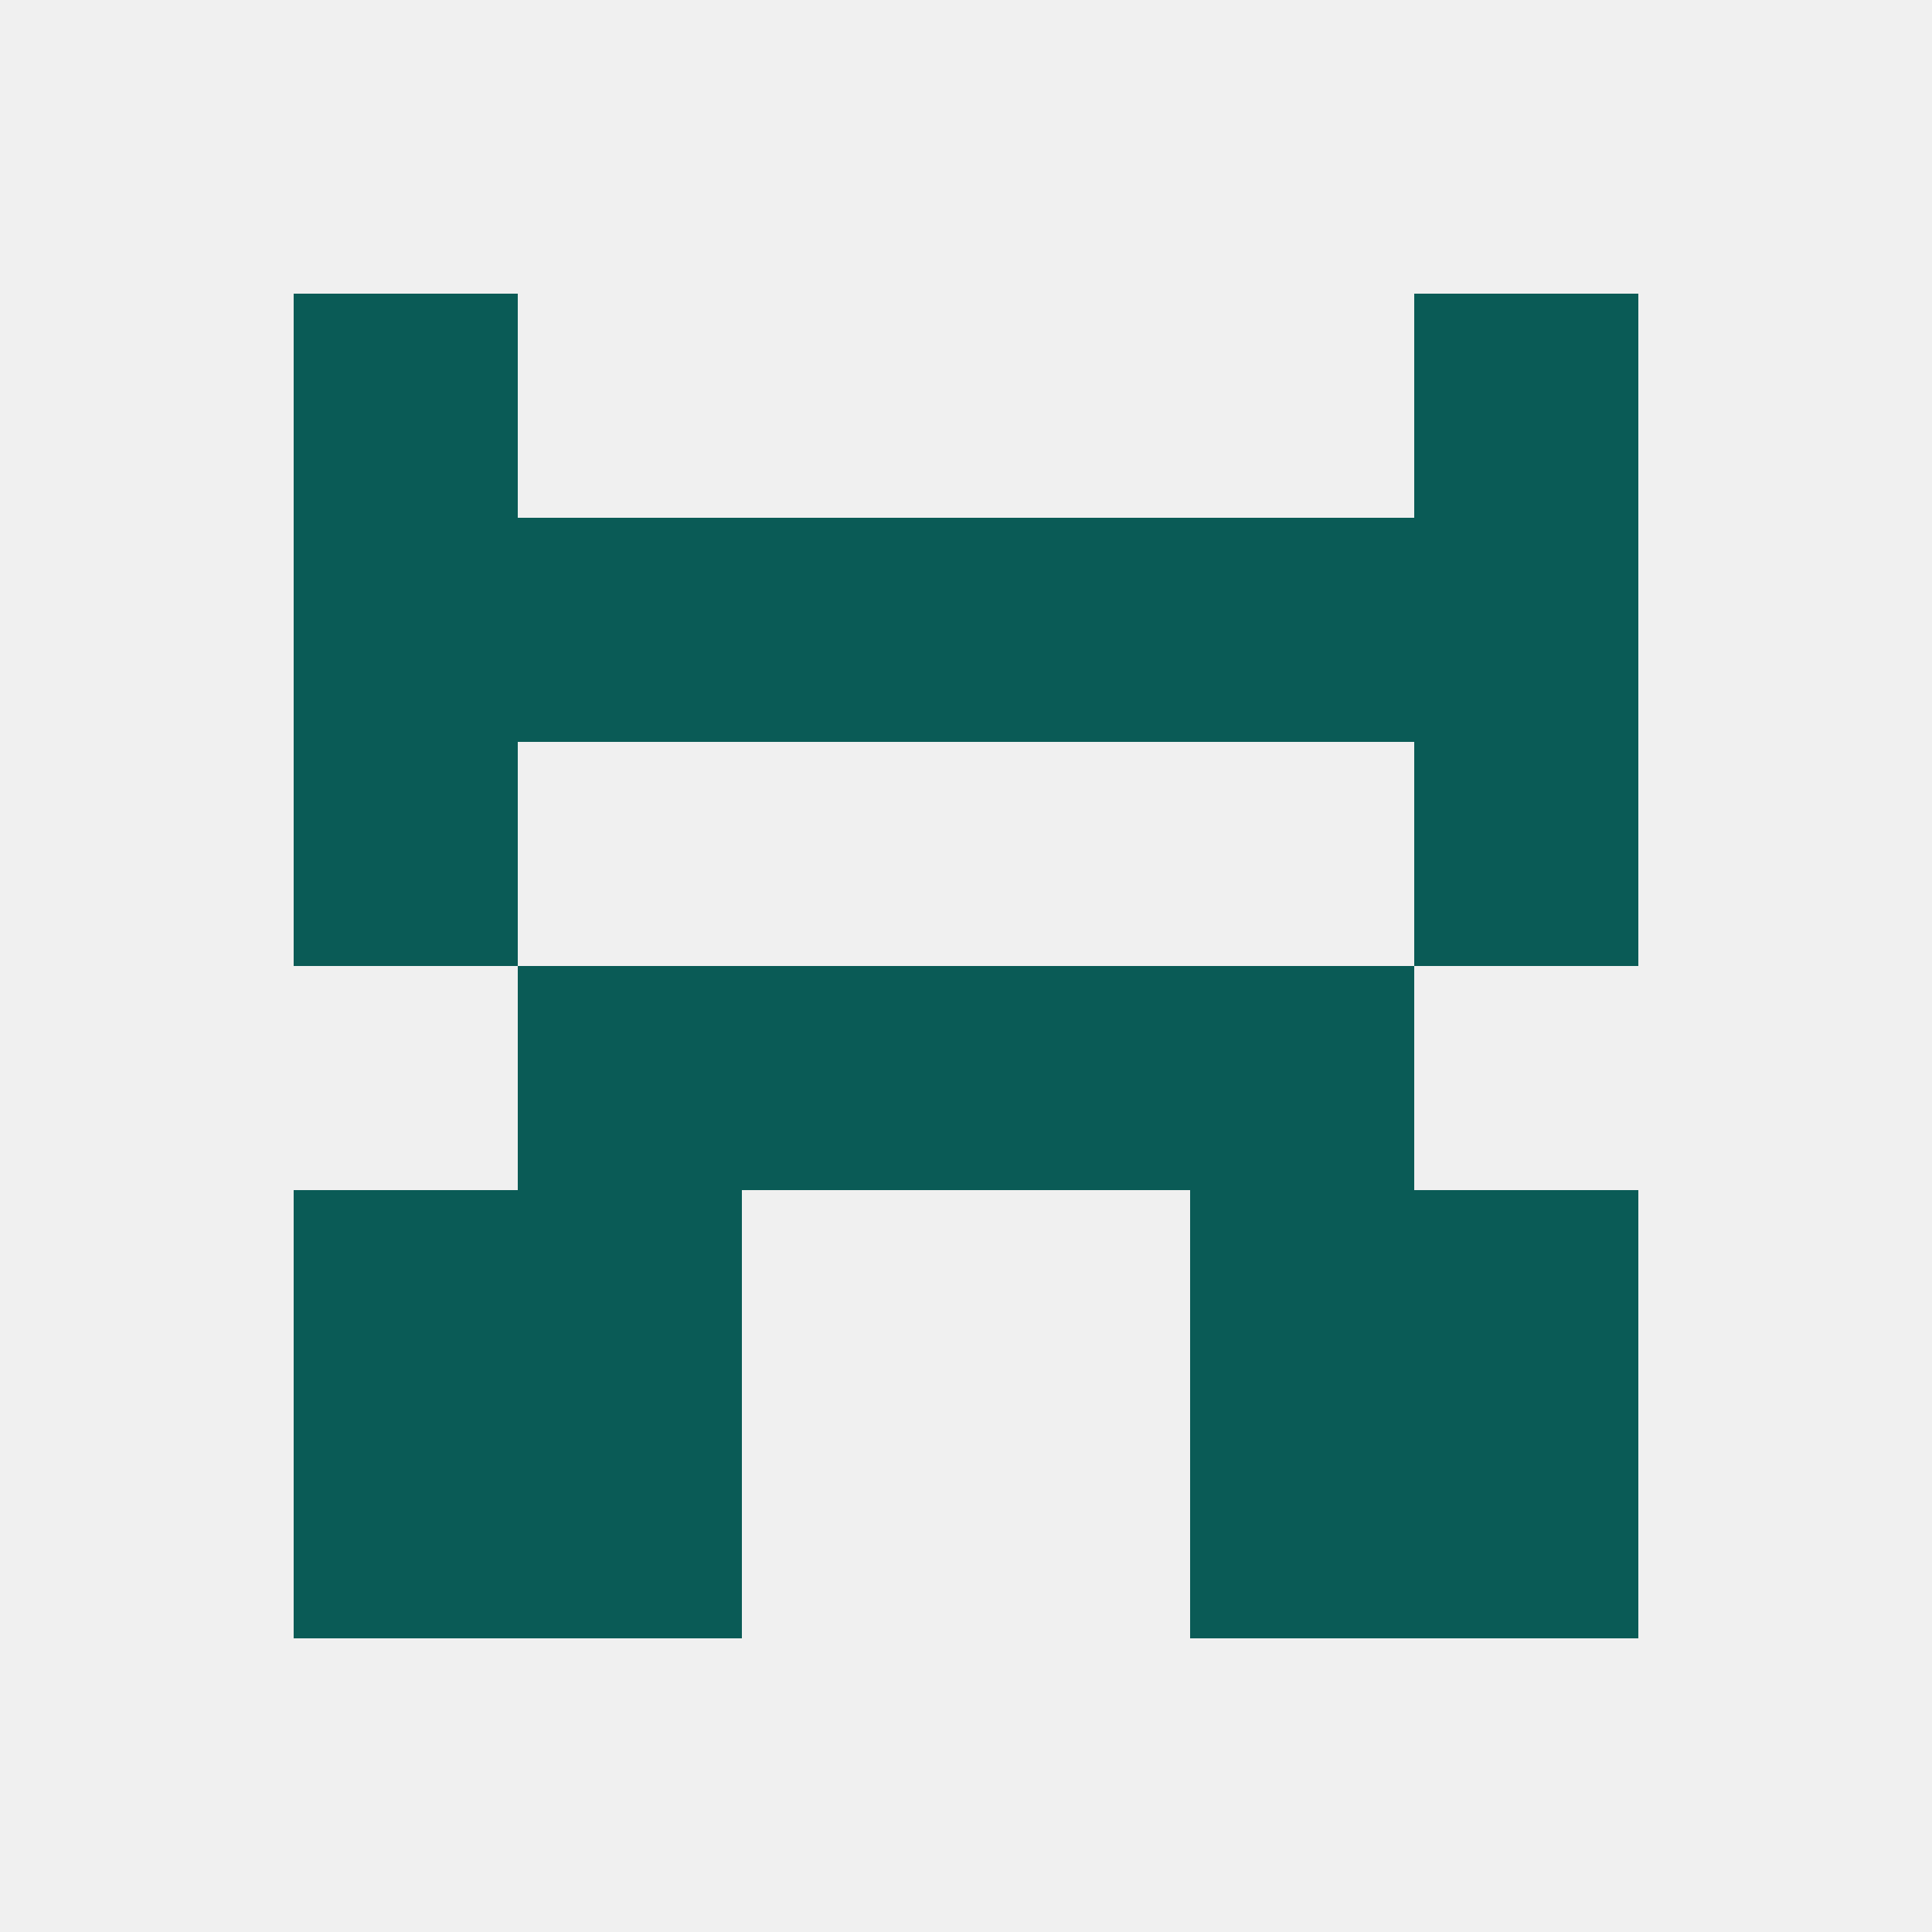 
<!--   <?xml version="1.0"?> -->
<svg version="1.1" baseprofile="full" xmlns="http://www.w3.org/2000/svg" xmlns:xlink="http://www.w3.org/1999/xlink" xmlns:ev="http://www.w3.org/2001/xml-events" width="250" height="250" viewBox="0 0 250 250" >
	<rect width="100%" height="100%" fill="rgba(240,240,240,255)"/>

	<rect x="67" y="183" width="29" height="29" fill="rgba(10,91,86,255)"/>
	<rect x="154" y="183" width="29" height="29" fill="rgba(10,91,86,255)"/>
	<rect x="38" y="183" width="29" height="29" fill="rgba(10,91,86,255)"/>
	<rect x="183" y="183" width="29" height="29" fill="rgba(10,91,86,255)"/>
	<rect x="96" y="125" width="29" height="29" fill="rgba(10,91,86,255)"/>
	<rect x="125" y="125" width="29" height="29" fill="rgba(10,91,86,255)"/>
	<rect x="67" y="125" width="29" height="29" fill="rgba(10,91,86,255)"/>
	<rect x="154" y="125" width="29" height="29" fill="rgba(10,91,86,255)"/>
	<rect x="154" y="67" width="29" height="29" fill="rgba(10,91,86,255)"/>
	<rect x="38" y="67" width="29" height="29" fill="rgba(10,91,86,255)"/>
	<rect x="183" y="67" width="29" height="29" fill="rgba(10,91,86,255)"/>
	<rect x="96" y="67" width="29" height="29" fill="rgba(10,91,86,255)"/>
	<rect x="125" y="67" width="29" height="29" fill="rgba(10,91,86,255)"/>
	<rect x="67" y="67" width="29" height="29" fill="rgba(10,91,86,255)"/>
	<rect x="38" y="38" width="29" height="29" fill="rgba(10,91,86,255)"/>
	<rect x="183" y="38" width="29" height="29" fill="rgba(10,91,86,255)"/>
	<rect x="38" y="96" width="29" height="29" fill="rgba(10,91,86,255)"/>
	<rect x="183" y="96" width="29" height="29" fill="rgba(10,91,86,255)"/>
	<rect x="67" y="154" width="29" height="29" fill="rgba(10,91,86,255)"/>
	<rect x="154" y="154" width="29" height="29" fill="rgba(10,91,86,255)"/>
	<rect x="38" y="154" width="29" height="29" fill="rgba(10,91,86,255)"/>
	<rect x="183" y="154" width="29" height="29" fill="rgba(10,91,86,255)"/>
</svg>